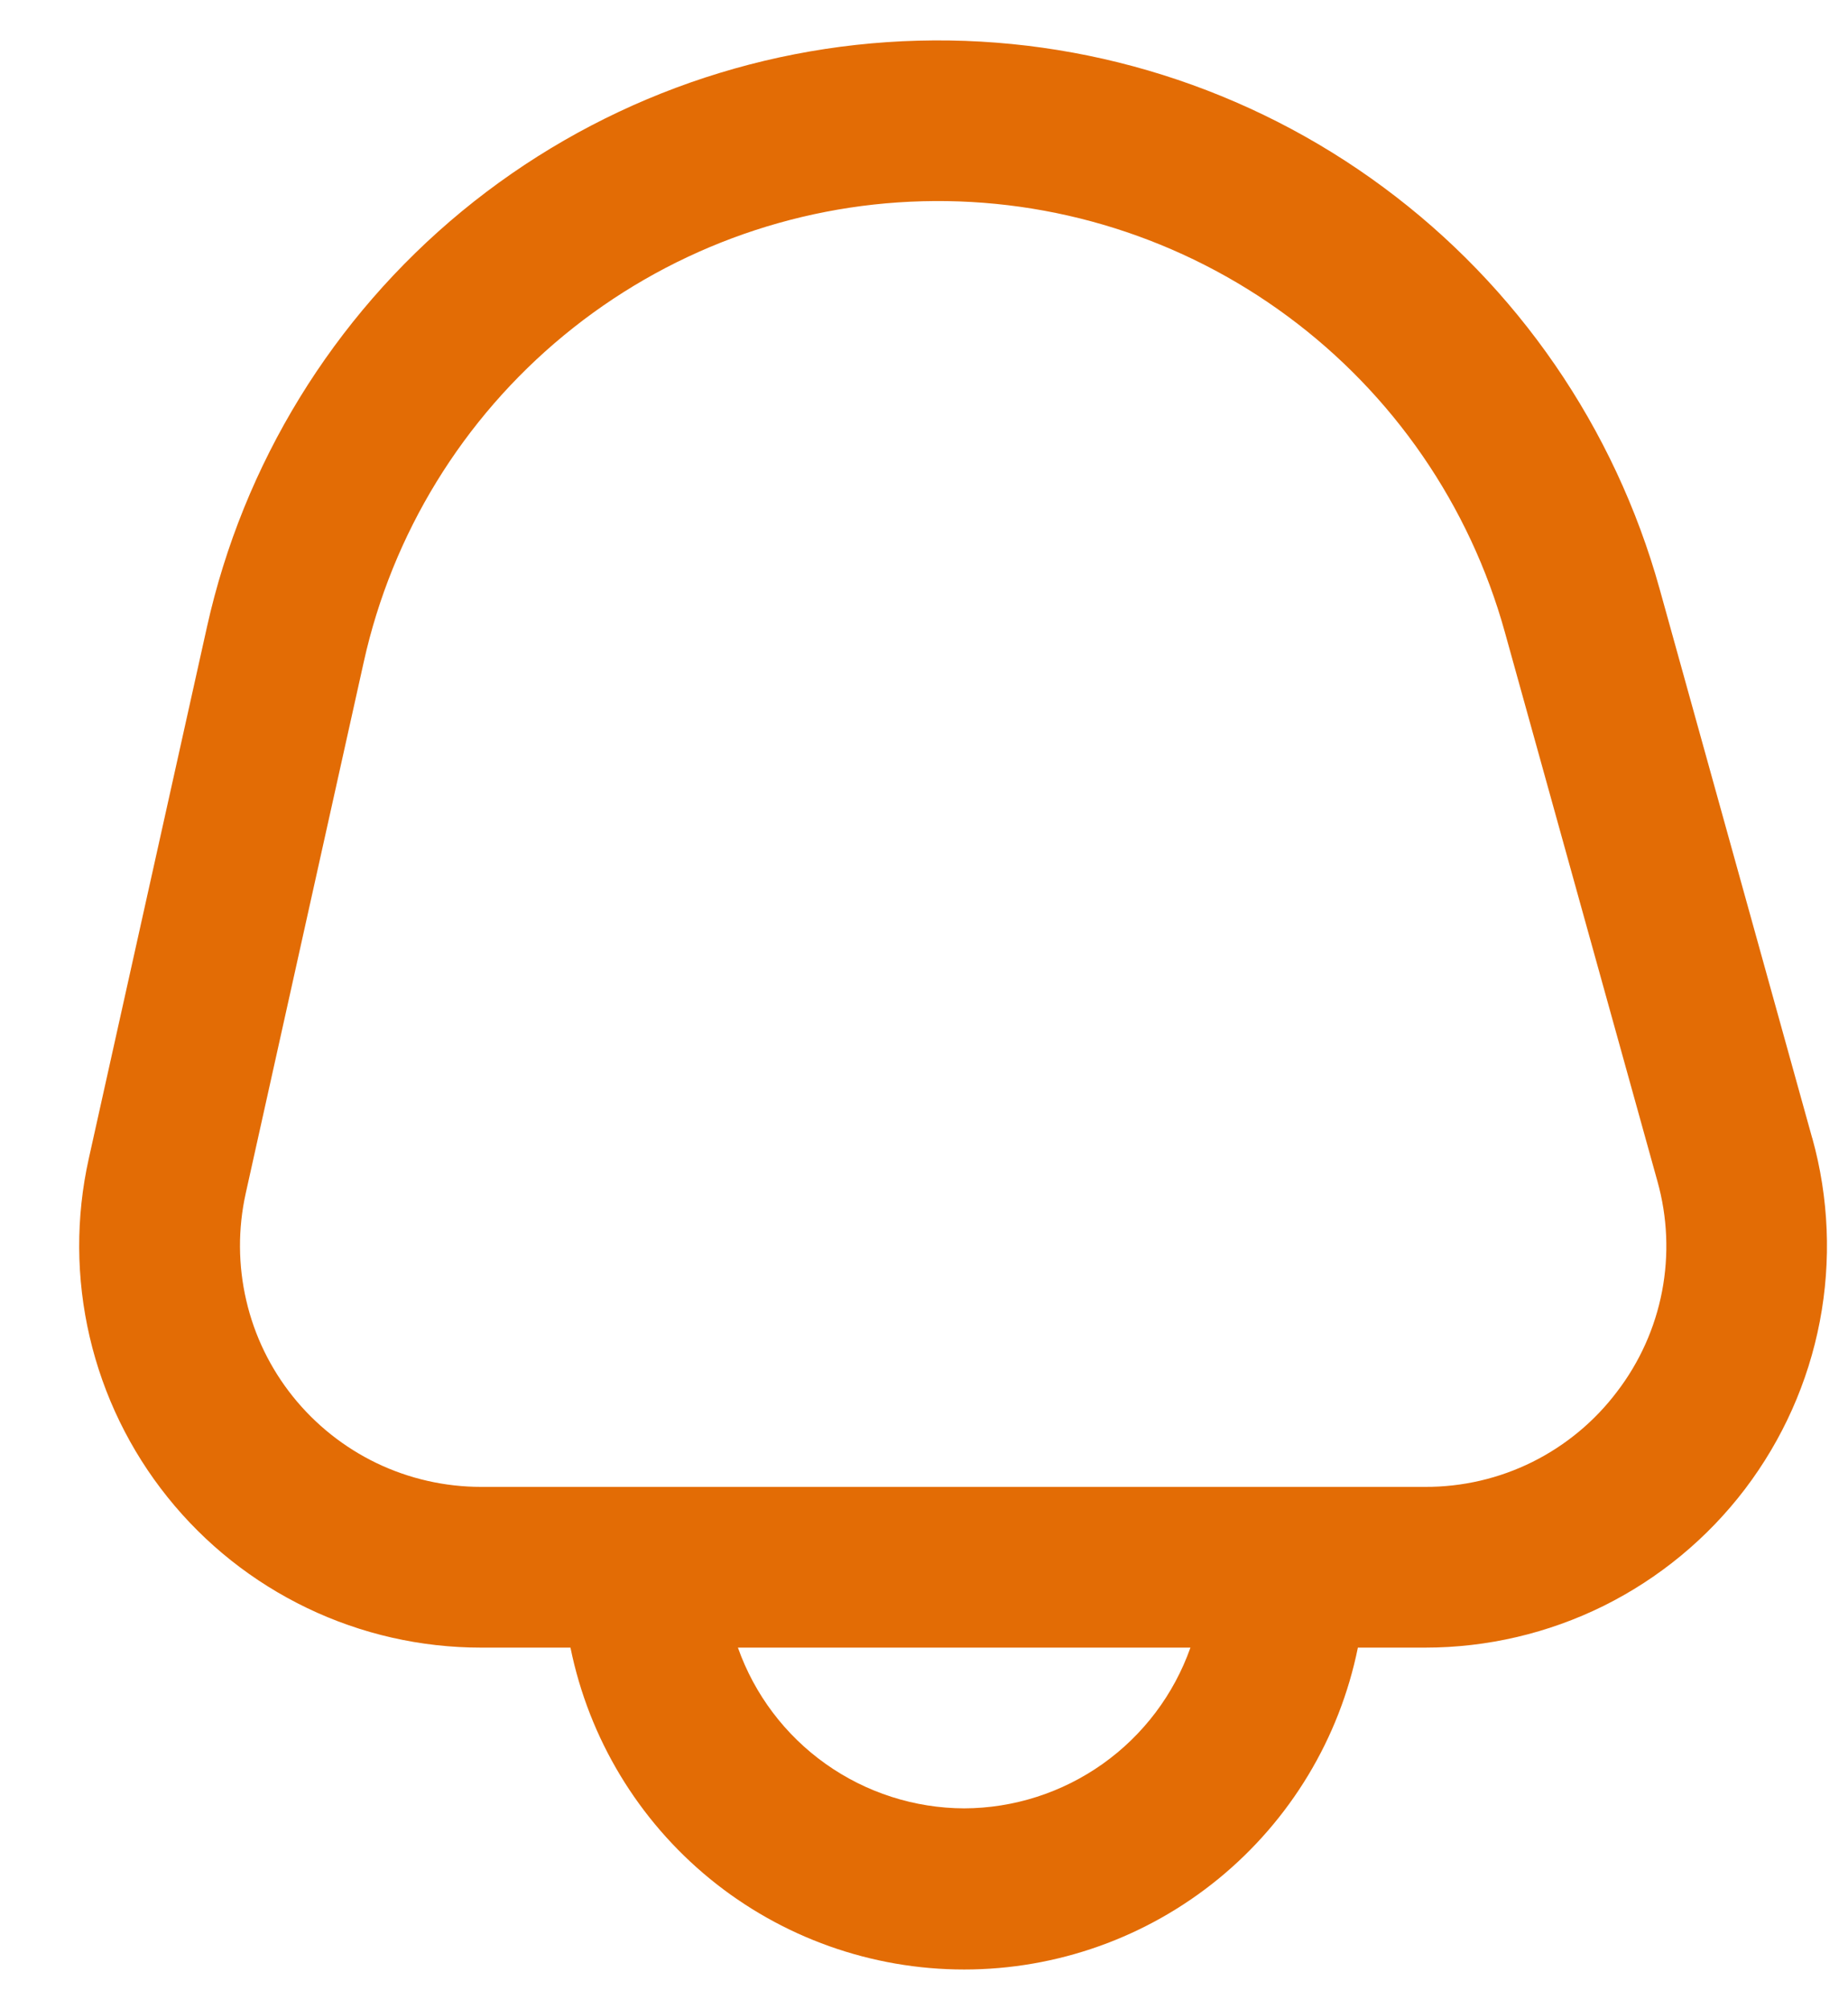 <svg width="23" height="25" viewBox="0 0 23 25" fill="none" xmlns="http://www.w3.org/2000/svg">
<path d="M22.555 14.162L20.655 7.326C20.098 5.324 18.888 3.564 17.216 2.329C15.545 1.093 13.508 0.451 11.431 0.506C9.353 0.56 7.352 1.308 5.748 2.629C4.144 3.951 3.027 5.771 2.576 7.8L1.105 14.415C0.942 15.146 0.946 15.904 1.116 16.634C1.286 17.363 1.617 18.045 2.086 18.629C2.554 19.213 3.148 19.684 3.823 20.008C4.498 20.332 5.237 20.5 5.986 20.5H7.1C7.33 21.631 7.943 22.647 8.836 23.377C9.729 24.107 10.847 24.505 12 24.505C13.153 24.505 14.271 24.107 15.164 23.377C16.057 22.647 16.671 21.631 16.9 20.5H17.738C18.509 20.5 19.269 20.322 19.96 19.98C20.65 19.637 21.252 19.14 21.719 18.526C22.185 17.912 22.504 17.199 22.649 16.442C22.794 15.685 22.762 14.905 22.556 14.162H22.555ZM12 22.5C11.382 22.498 10.779 22.304 10.275 21.946C9.771 21.588 9.39 21.083 9.184 20.5H14.816C14.61 21.083 14.229 21.588 13.725 21.946C13.221 22.304 12.618 22.498 12 22.5V22.5ZM20.126 17.315C19.847 17.685 19.486 17.984 19.072 18.19C18.657 18.396 18.2 18.502 17.737 18.5H5.986C5.537 18.5 5.093 18.399 4.688 18.205C4.283 18.01 3.927 17.727 3.646 17.377C3.365 17.027 3.166 16.618 3.065 16.18C2.963 15.742 2.961 15.288 3.058 14.849L4.528 8.233C4.882 6.639 5.759 5.21 7.019 4.172C8.28 3.133 9.851 2.546 11.483 2.504C13.115 2.461 14.714 2.965 16.027 3.936C17.34 4.906 18.291 6.288 18.728 7.861L20.628 14.697C20.753 15.143 20.773 15.611 20.686 16.066C20.599 16.52 20.407 16.948 20.126 17.315V17.315Z" fill="#E36C05"/>
</svg>
